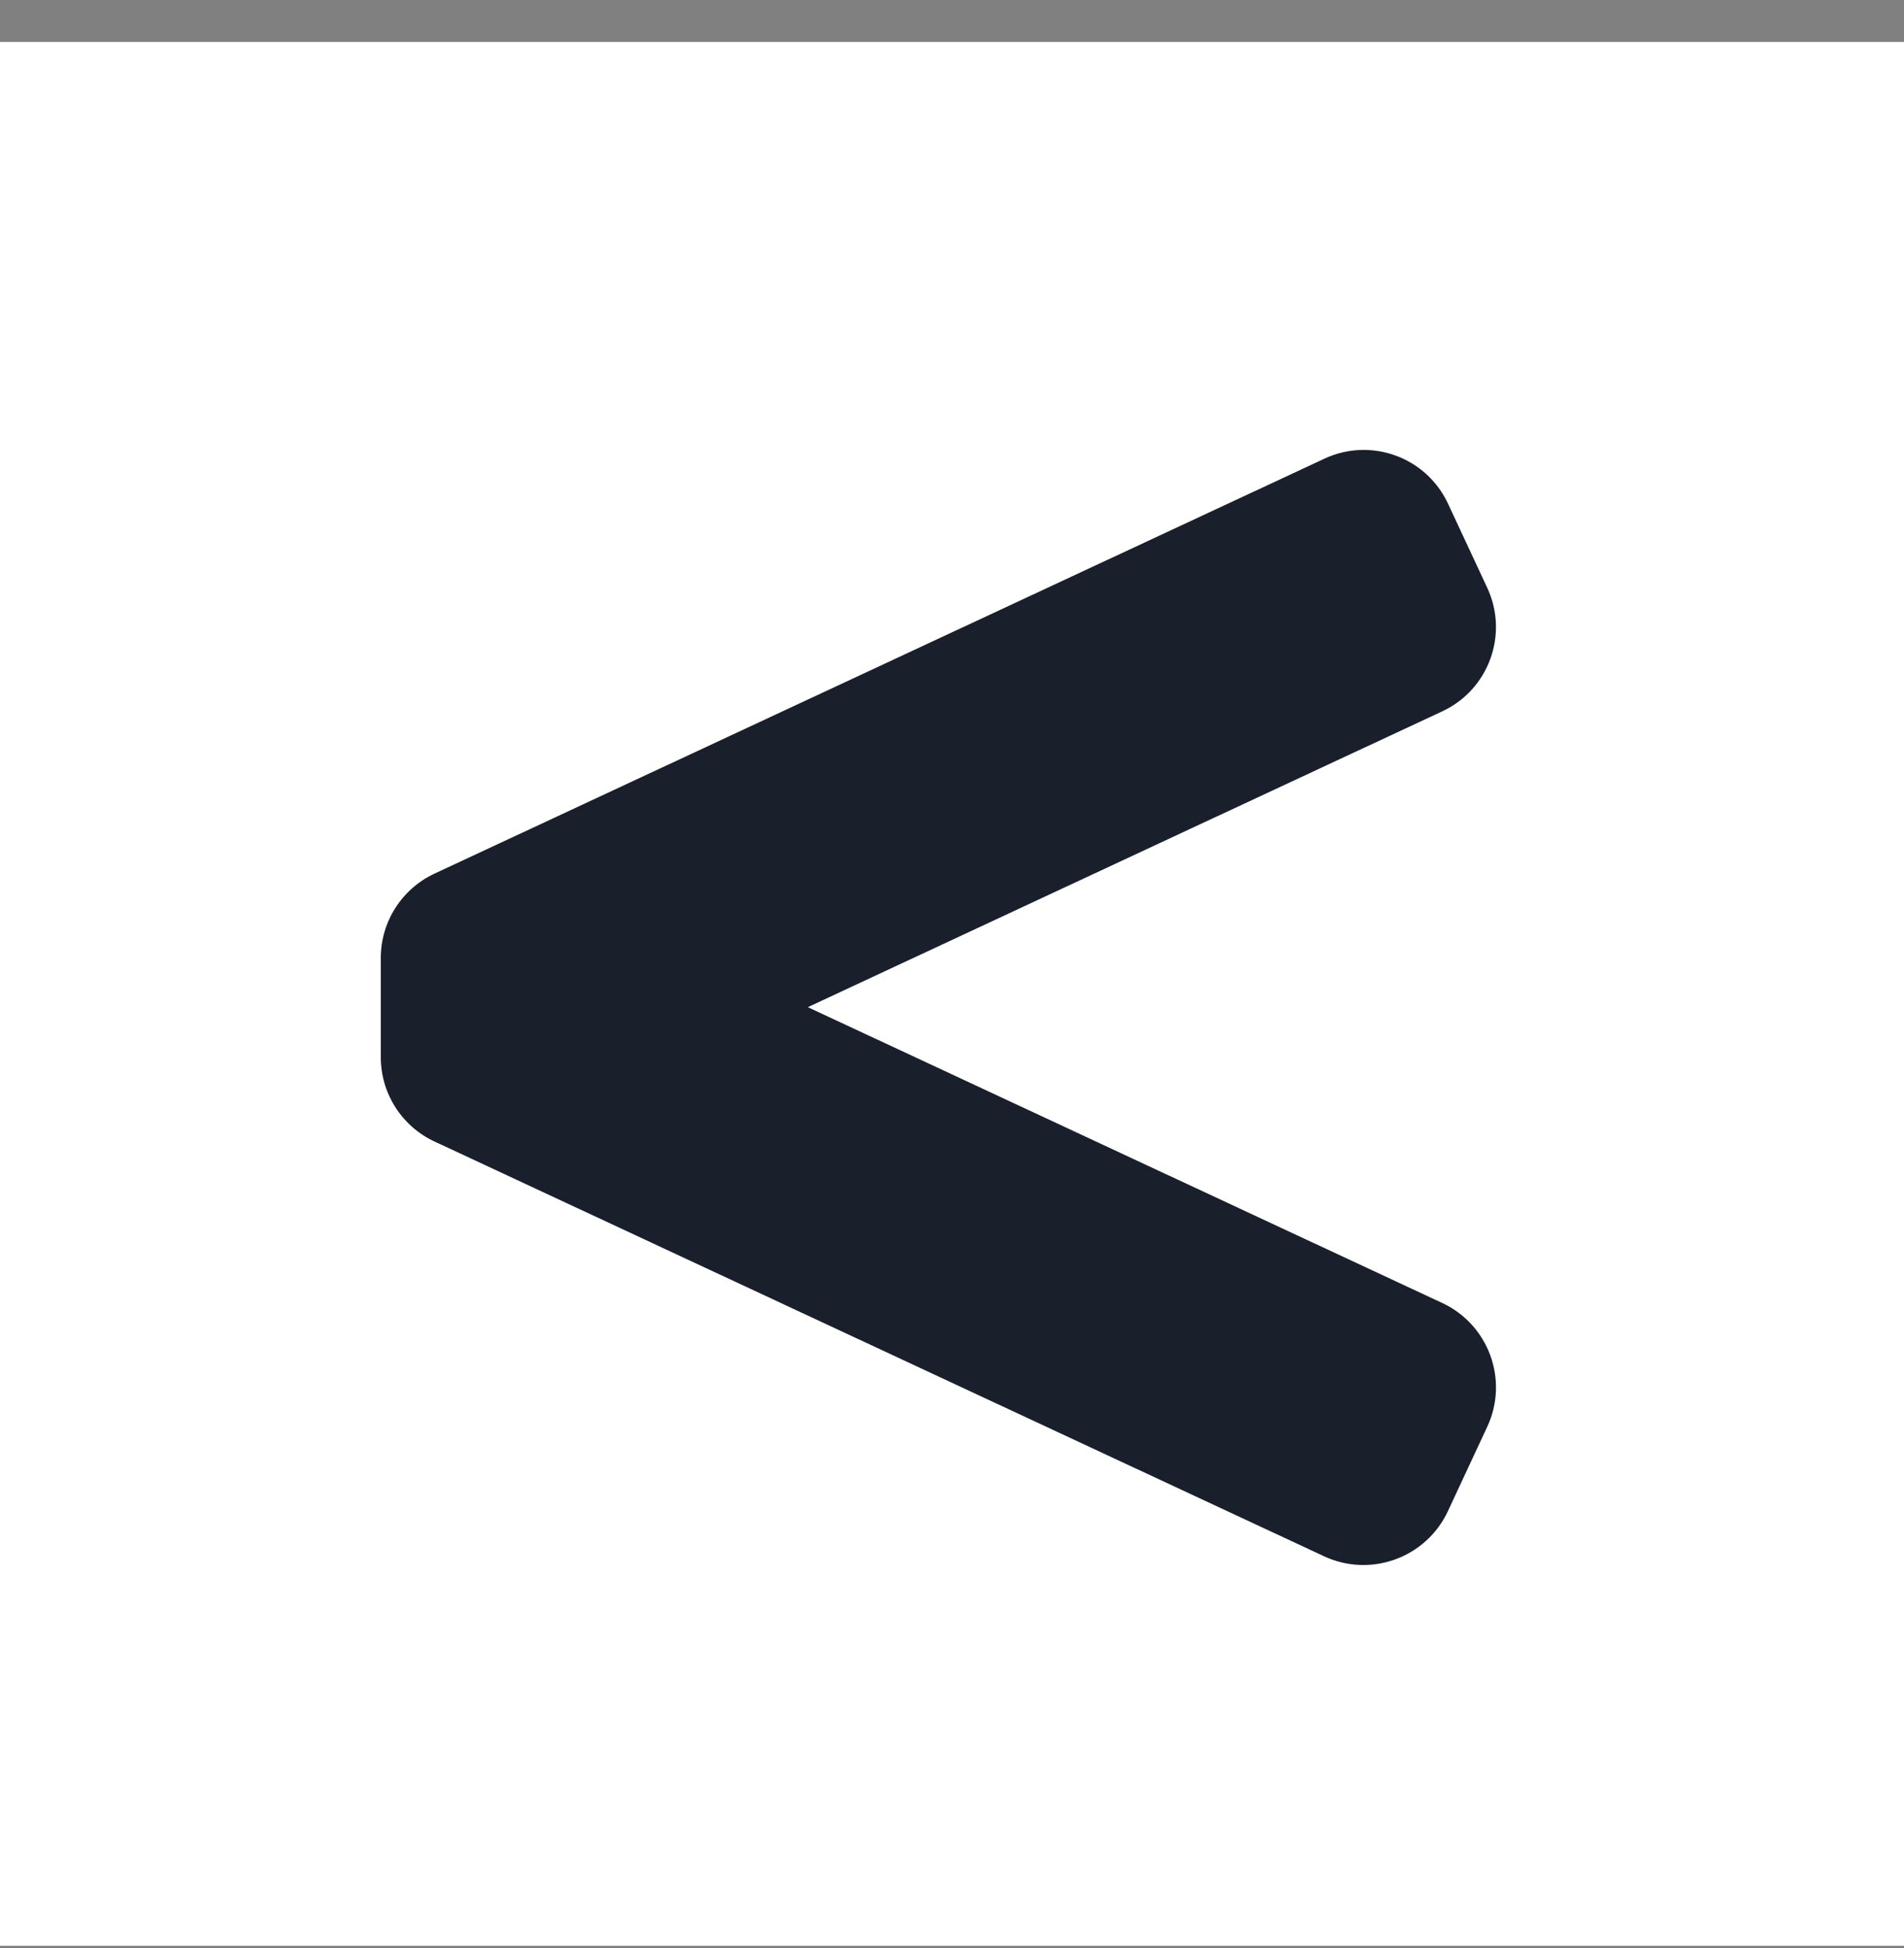 <svg xmlns="http://www.w3.org/2000/svg" width="43" height="44" viewBox="0 0 43 44" fill="none">
  <rect x="0" y="0" width="43" height="44" fill="#808080" stroke="none"/>
  <rect y="0.948" width="43" height="43" fill="white"/>
  <path d="M32.569 29.428L18.244 22.748L32.573 16.066C33.623 15.576 34.078 14.327 33.588 13.276L32.701 11.374C32.211 10.324 30.963 9.869 29.912 10.359L9.812 19.732C9.45 19.901 9.144 20.17 8.929 20.507C8.714 20.844 8.6 21.235 8.6 21.634V23.88C8.6 24.696 9.073 25.438 9.812 25.782L29.902 35.15C30.955 35.641 32.207 35.185 32.699 34.132L33.588 32.225C34.079 31.171 33.623 29.919 32.569 29.428Z" fill="#191F2B"/>
</svg>